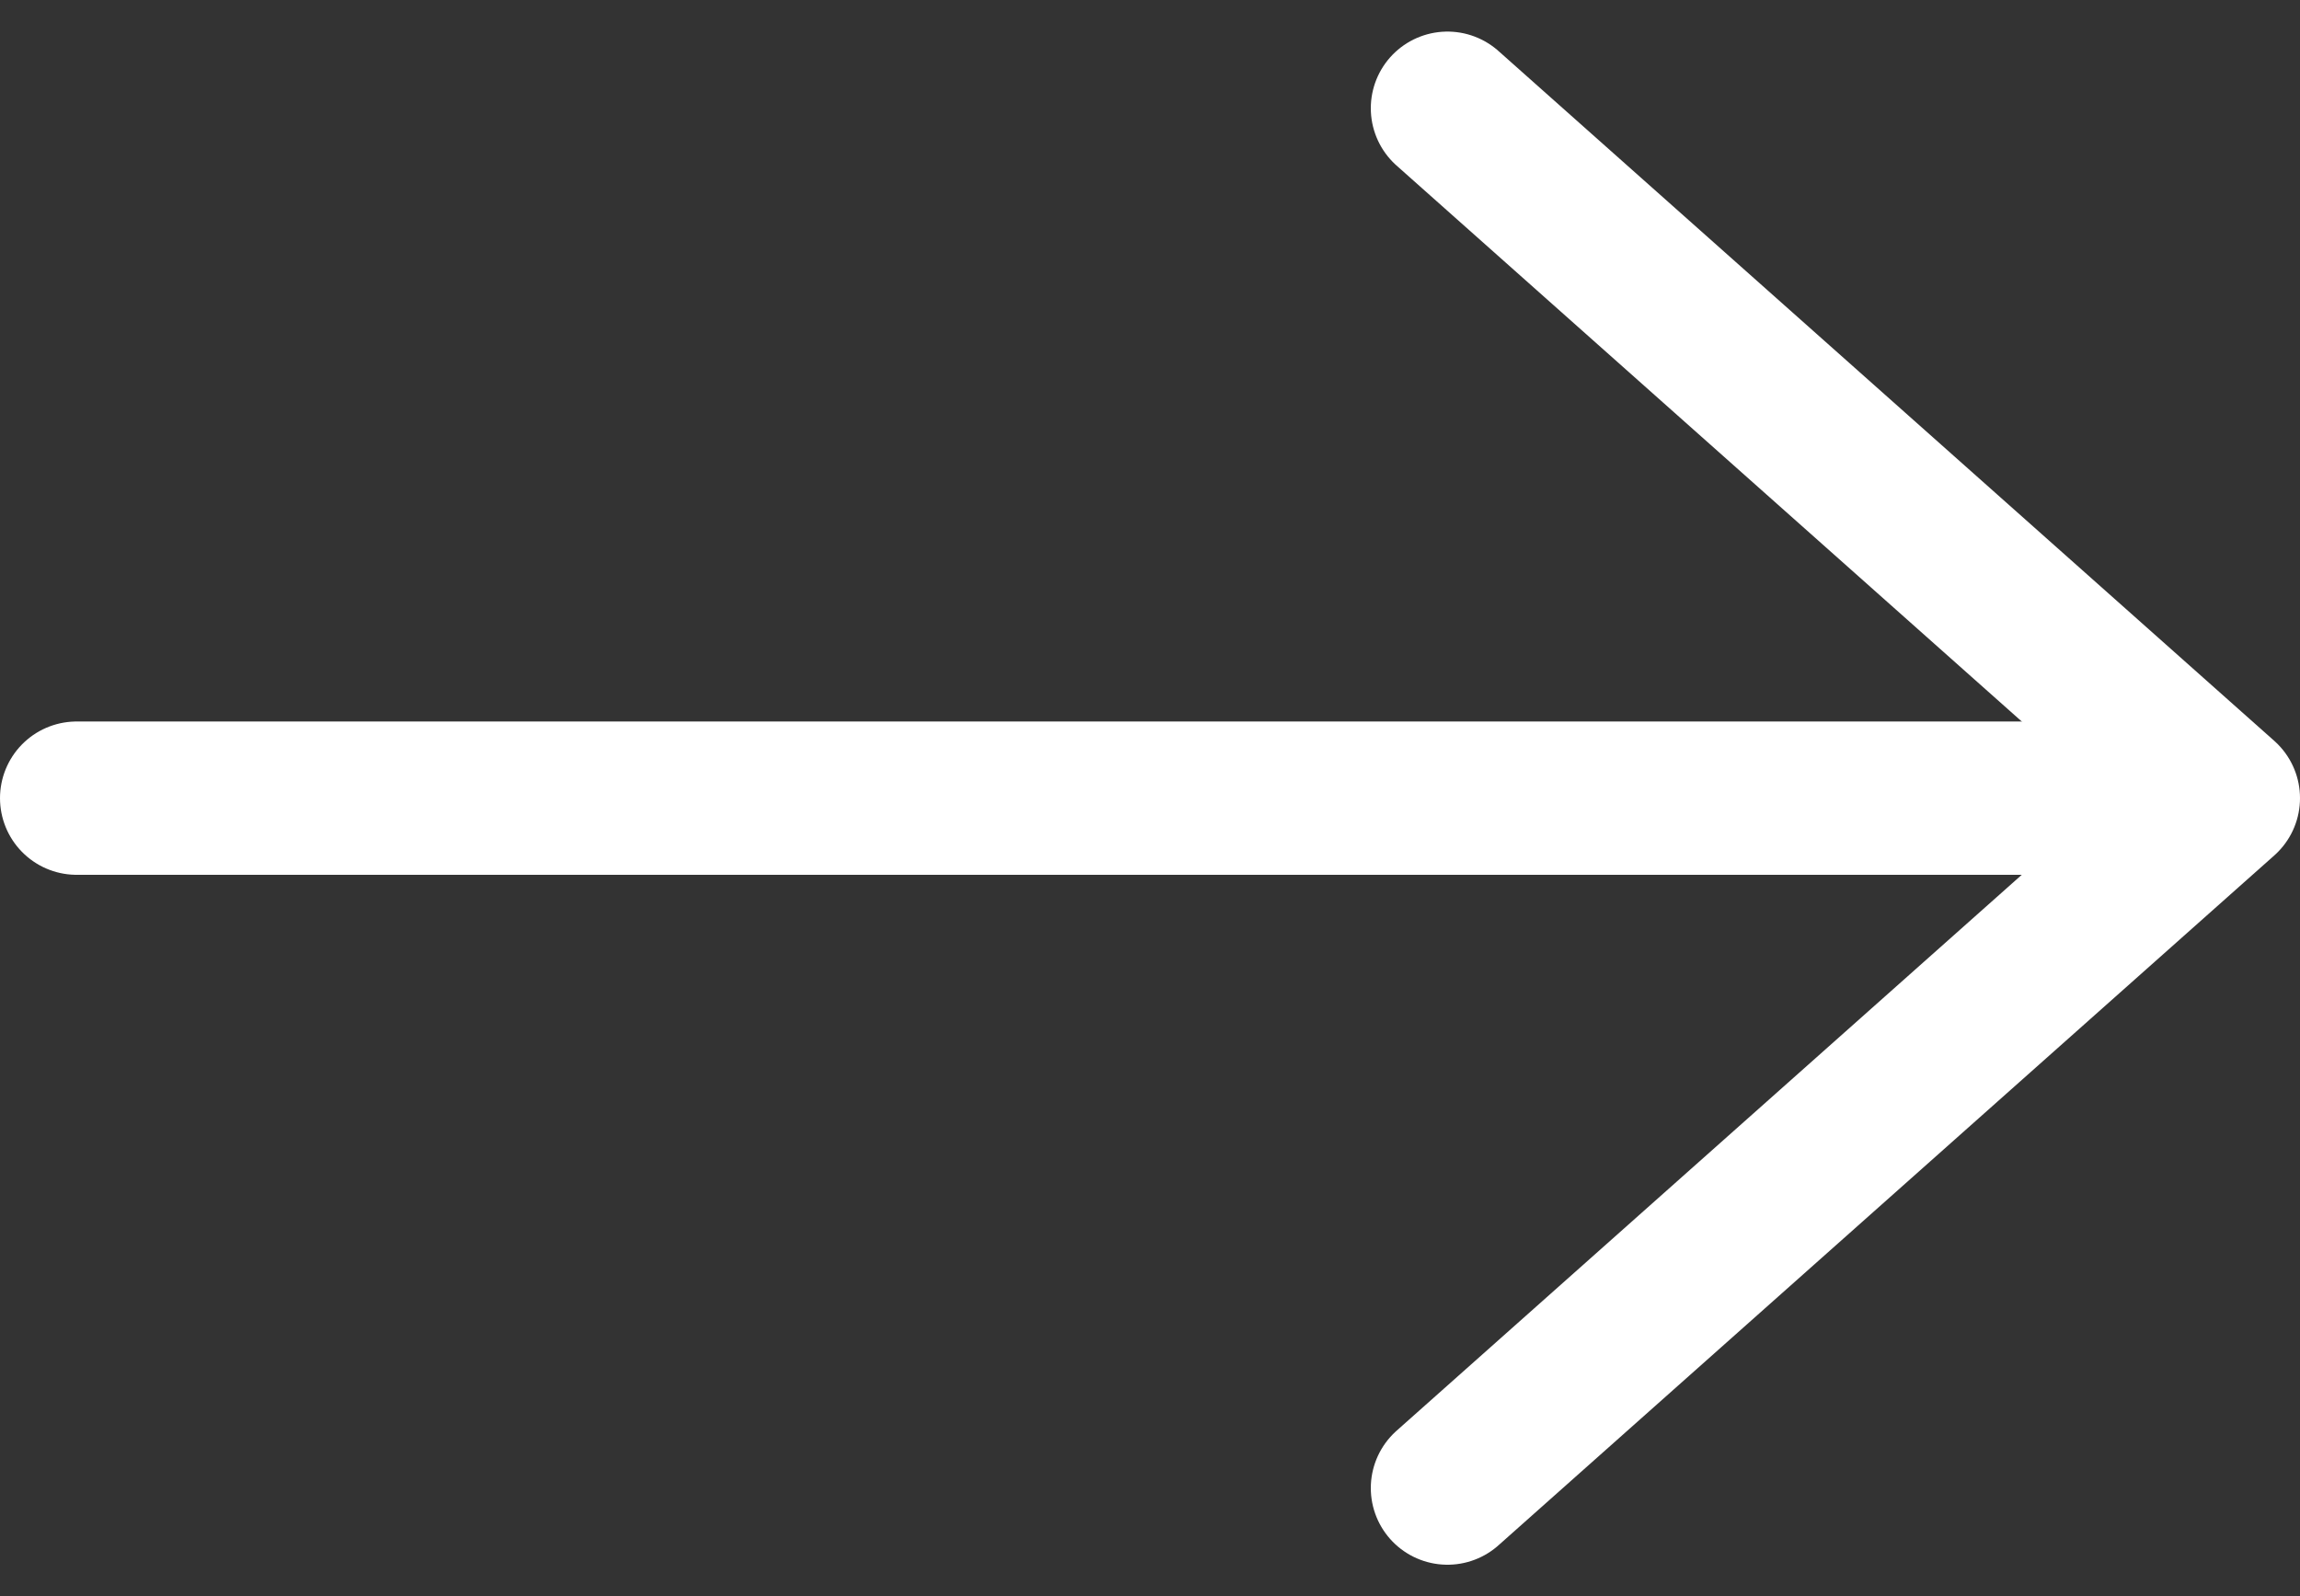 <svg xmlns="http://www.w3.org/2000/svg" width="15" height="10.412" viewBox="0 0 15 10.412">
    <rect x="0" y="0" width="15" height="10.412" fill="#333333" stroke="none"/>
    <g data-name="Сгруппировать 93">
        <path data-name="Линия 6" transform="translate(.5 5.206)" style="fill:none;stroke:#fff;stroke-linecap:round" d="M0 0h13.508"/>
        <path data-name="Контур 153" d="m958.648 316.32 5.06-4.5-5.06-4.5" transform="translate(-949.208 -306.614)" style="stroke-linejoin:round;fill:none;stroke:#fff;stroke-linecap:round"/>
    </g>
</svg>
